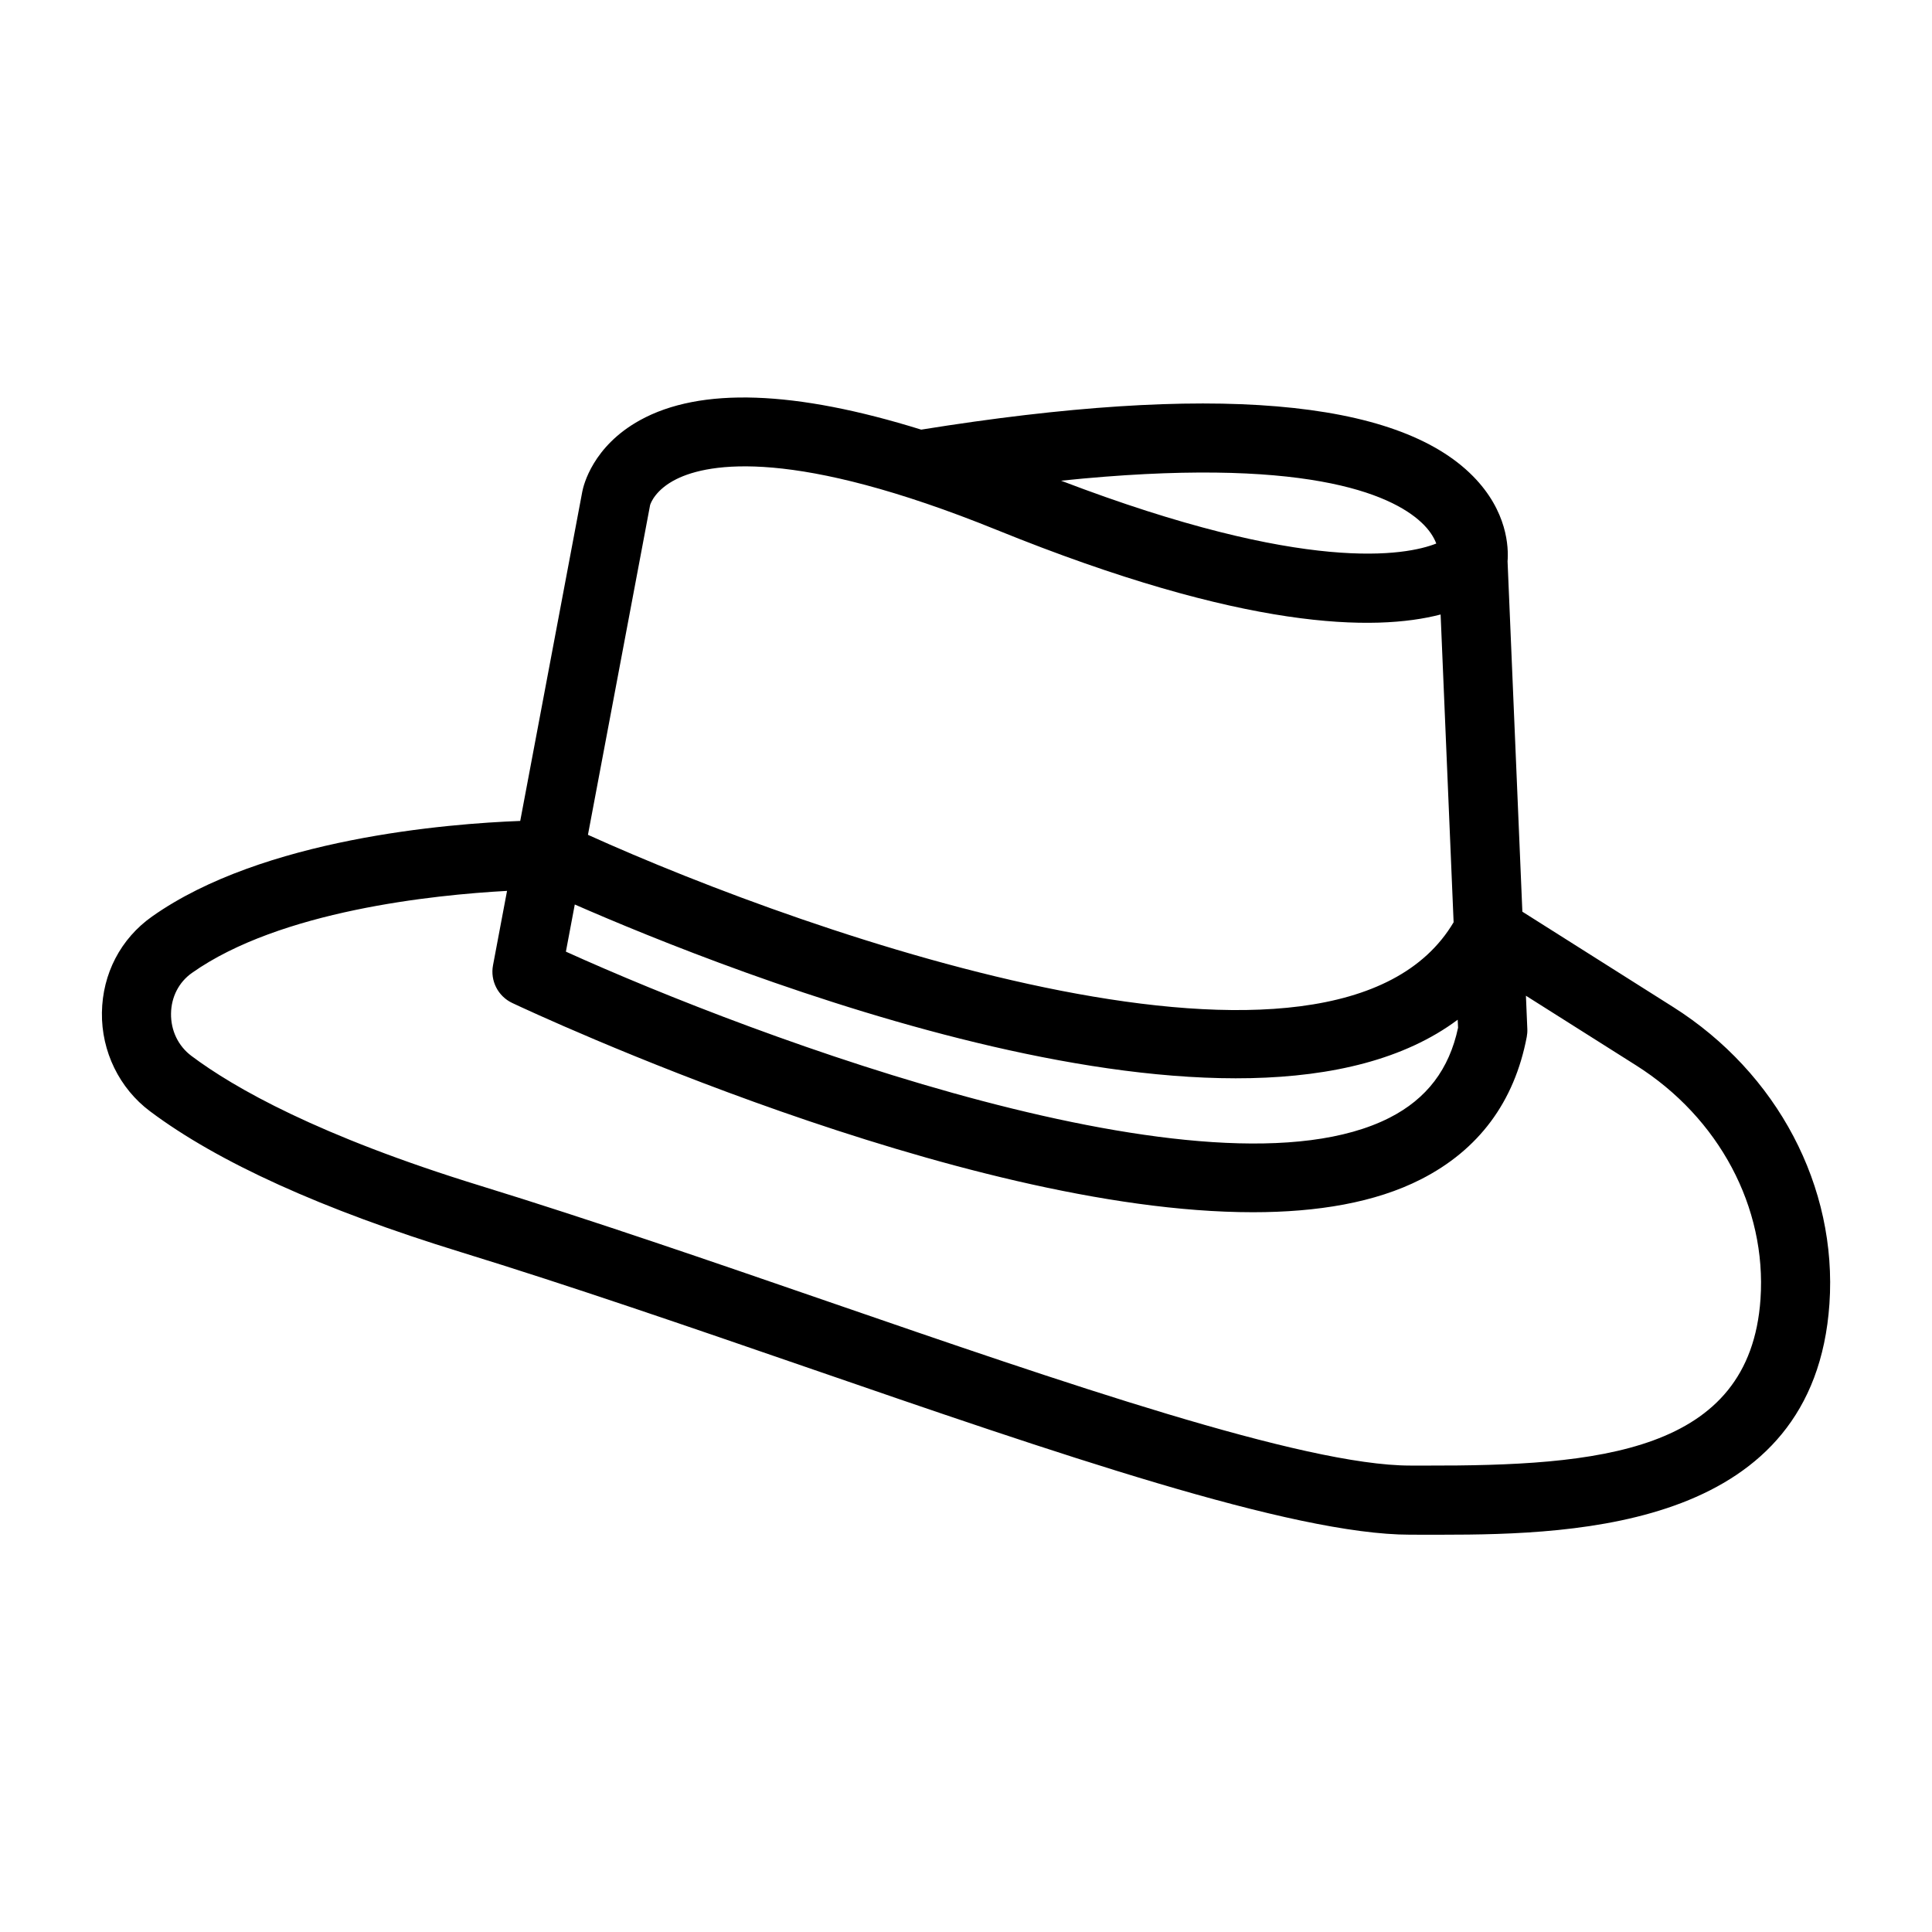 <?xml version="1.0" encoding="UTF-8"?>
<!-- Uploaded to: ICON Repo, www.svgrepo.com, Generator: ICON Repo Mixer Tools -->
<svg fill="#000000" width="800px" height="800px" version="1.1" viewBox="144 144 512 512" xmlns="http://www.w3.org/2000/svg">
 <path d="m587.34 410.83-39.898-25.223-3.922-92.848c0.285-3.637 0.016-13.262-9.168-22.57-20.25-20.531-69.465-24.668-146.22-12.332-33.402-10.391-58.508-11.344-74.543-2.492-12.551 6.934-14.965 17.32-15.27 18.895l-16.453 87.297c-18.961 0.707-68.207 4.586-97.566 25.328-8.301 5.859-13.145 15.145-13.289 25.469-0.145 10.289 4.625 20.066 12.75 26.148 17.984 13.488 45.676 26.039 82.297 37.301 29.141 8.965 60.863 19.902 91.547 30.484 66.242 22.848 128.8 44.422 160.09 44.422l4.078 0.008h4.207c36.707 0 98.789-2.094 102.84-61.188 2.129-31.027-13.766-61.184-41.477-78.699zm-56.938 5.527c-2.352 11.031-8.305 18.84-18.164 23.859-47.152 23.984-167.8-21.164-218.27-44.02l2.356-12.496c39.828 17.441 177.49 72.73 233.98 30.535zm-9.738-133.92c2.25 2.094 3.367 4.043 3.965 5.602-7.894 3.137-34.277 8.242-99.434-16.648 64.367-6.676 87.387 3.516 95.469 11.047zm-204.38-4.59c0.16-0.535 1.445-4.125 6.965-6.871 8.664-4.305 31.219-8.301 84.938 13.473 65.812 26.684 100.25 26.918 117.59 22.398l3.445 81.562c-31.094 52.402-170 3.684-229.41-23.172zm205.53 254.55-4.121-0.008c-28.215 0-92.219-22.078-154.12-43.422-30.82-10.629-62.699-21.621-92.133-30.684-43.094-13.25-65.488-26.039-76.699-34.449-3.504-2.621-5.484-6.719-5.418-11.238 0.062-4.391 2.078-8.32 5.543-10.762 23.363-16.504 64.012-20.68 83.504-21.742l-3.719 19.723c-0.77 4.106 1.324 8.203 5.098 9.984 5.777 2.727 118.71 55.461 196.3 55.453 17.031 0 32.375-2.539 44.496-8.715 15.324-7.801 24.766-20.492 28.059-37.742 0.129-0.688 0.184-1.395 0.152-2.102l-0.371-8.816 29.172 18.441c22.016 13.902 34.656 37.645 32.992 61.957-2.816 40.926-43.312 44.207-88.742 44.121z"/>
</svg>